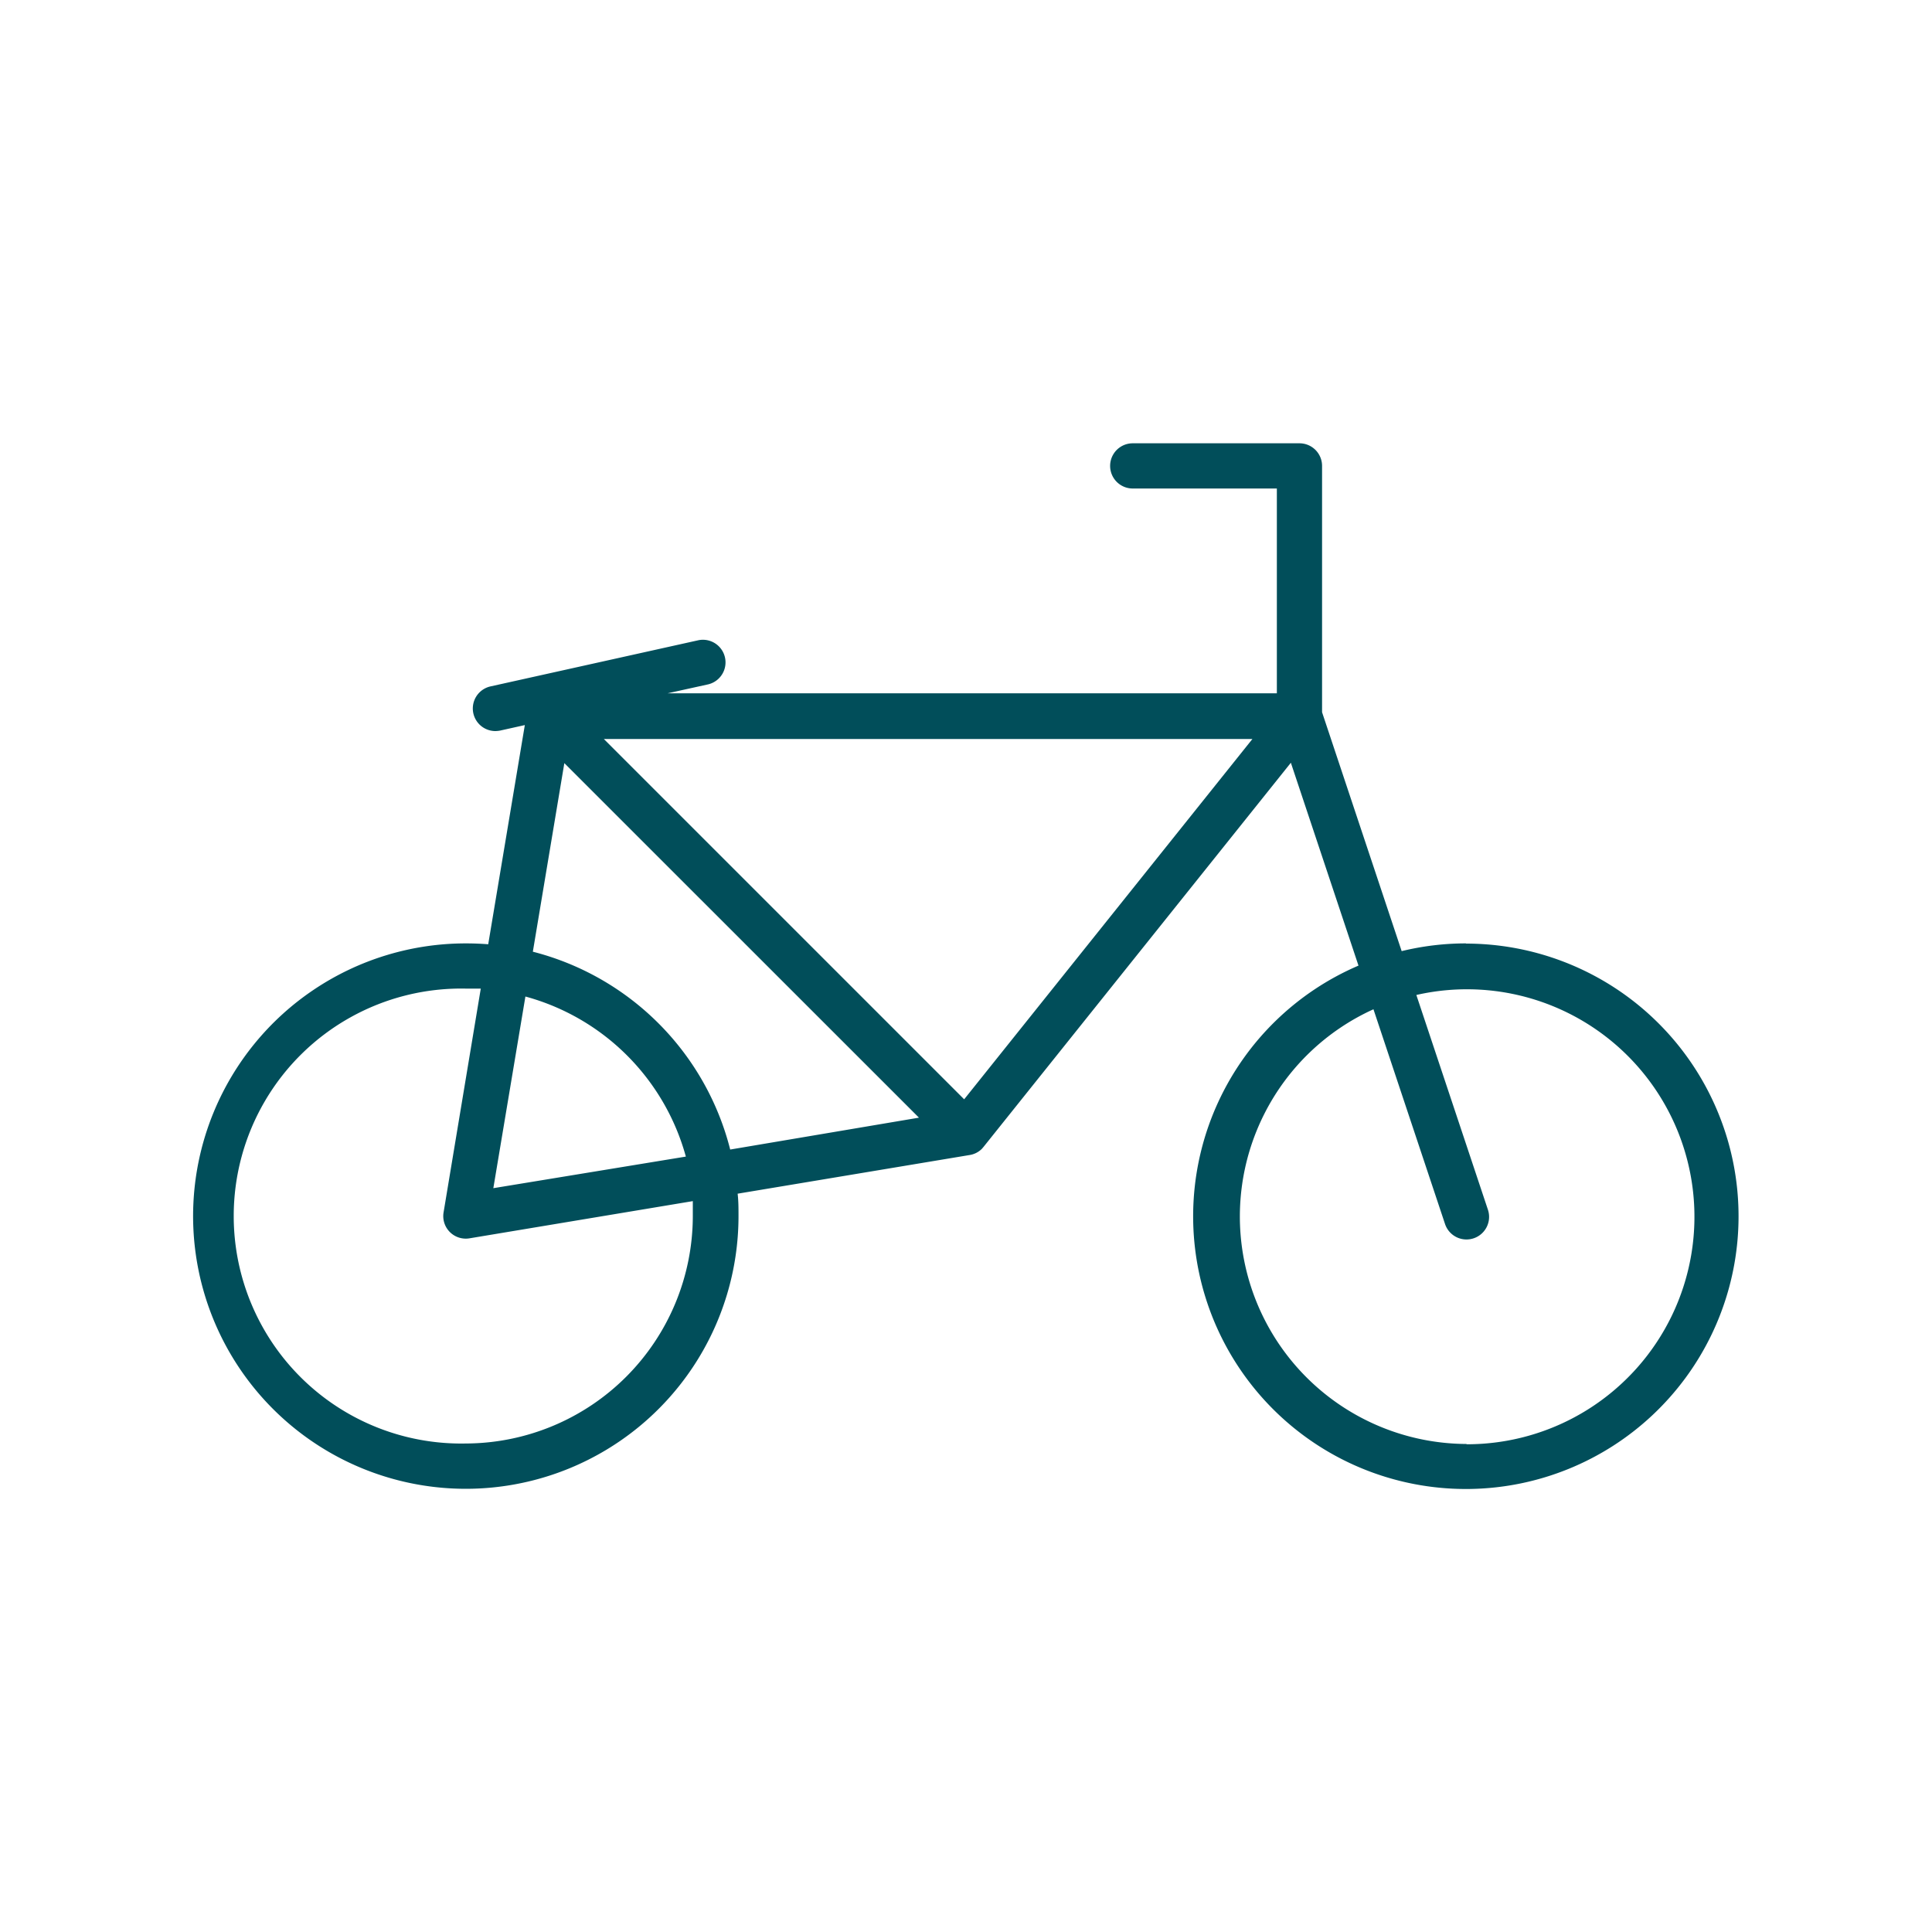 <svg xmlns="http://www.w3.org/2000/svg" viewBox="0 0 200 200"><title>actiefGenieten</title><path d="M151.77,97.66a28.2,28.2,0,0,0-6.67.8l-8.24-24.73V48.23a2.34,2.34,0,0,0-2.34-2.34H117.26a2.34,2.34,0,0,0,0,4.68h14.92v21.2H69.11l4.22-.93a2.34,2.34,0,0,0-1-4.57L50.76,71.06a2.34,2.34,0,0,0,.5,4.62,2.94,2.94,0,0,0,.51-.05l2.56-.57L50.54,97.75q-1.14-.09-2.31-.09a28.23,28.23,0,1,0,28.22,28.23c0-.78,0-1.56-.09-2.32l24-4a2.3,2.3,0,0,0,1.28-.64h0l.18-.21,31.81-39.76,7,21a28.23,28.23,0,1,0,11.11-2.28Zm-97.38,5.5A23.66,23.66,0,0,1,71,119.73L51.07,123Zm-6.16,46.27a23.55,23.55,0,1,1,0-47.09c.51,0,1,0,1.54,0L45.92,125.5a2.33,2.33,0,0,0,2.69,2.69l23.11-3.85c0,.51,0,1,0,1.55A23.57,23.57,0,0,1,48.23,149.43ZM75.59,119A28.32,28.32,0,0,0,55.16,98.52L58.42,79,95.13,115.7Zm24.22-5.2-37.3-37.3h67.14Zm52,35.68a23.55,23.55,0,0,1-9.63-45l7.41,22.23a2.34,2.34,0,1,0,4.44-1.48l-7.41-22.23a23.55,23.55,0,1,1,5.19,46.51Z" style="fill:#014e5a"/></svg>